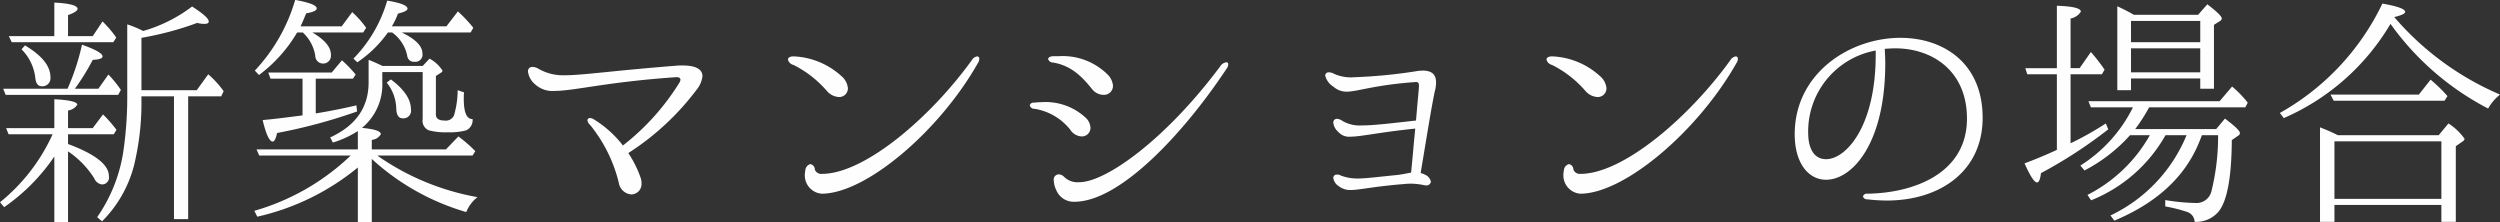 <svg xmlns="http://www.w3.org/2000/svg" width="306.5" height="27.219"><rect width="100%" height="100%" fill="#333333" stroke="none"/><path d="M6.661 4.428h-5.58l.36.749h12.45l.36-.569-.21-.3a14.345 14.345 0 00-1.47-1.68l-1.2 1.8h-3.03v-2.58c.78-.27 1.17-.54 1.17-.78-.03-.39-.96-.66-2.85-.75v4.11zm10.679 7.379h3.99v15.06h1.74v-15.06h4.05l.3-.63a12.06 12.06 0 00-1.89-2.07l-1.41 1.95h-6.78V4.638a38.679 38.679 0 006.84-1.83 3.179 3.179 0 00.87.12c.36 0 .54-.09.54-.3 0-.36-.69-.96-2.04-1.83a18.155 18.155 0 01-6 3 12.838 12.838 0 00-1.949-.81v8.549a46.488 46.488 0 01-.51 7.23 19.173 19.173 0 01-3.18 7.86l.6.51a14.94 14.94 0 003.9-6.78 32.264 32.264 0 00.93-8.07v-.48zm-16.949-.93l.3.75h13.8l.33-.6a14.1 14.1 0 00-1.53-1.89l-1.23 1.74h-2.88a27.549 27.549 0 002.19-3.54c.81-.03 1.2-.18 1.2-.42q0-.54-2.52-1.44a27.722 27.722 0 01-1.77 5.4H.391zm2.25-4.83a5.9 5.9 0 011.68 3.42c.06.75.33 1.11.81 1.11a.991.991 0 001.05-1.14c0-1.35-1.05-2.64-3.12-3.87zm4.02 21.18h1.68v-8.67a11.144 11.144 0 013.21 3.3 1.2 1.2 0 00.9.75.849.849 0 00.9-1.02c0-1.38-1.68-2.7-5.01-3.93v-1.2h5.61l.33-.54a16.772 16.772 0 00-1.65-1.89l-1.26 1.68h-3.03v-2.16a1.58 1.58 0 001.14-.72c-.03-.33-.96-.57-2.82-.66v3.54H.751l.3.75h5.4a22.833 22.833 0 01-6.45 8.34l.51.6a23.705 23.705 0 006.15-6.21v8.04zm30.19-24c.21-.42.42-.96.69-1.59.87-.15 1.29-.36 1.29-.6 0-.39-.87-.72-2.64-1.05a21.313 21.313 0 01-4.95 8.669l.51.54a17.589 17.589 0 004.68-5.219h.69a4.954 4.954 0 011.53 2.849.964.964 0 101.92-.12c0-.93-.75-1.829-2.28-2.729h6.24l.36-.57a11.67 11.67 0 00-1.71-1.92l-1.29 1.74h-5.04zm11.189 0a8.434 8.434 0 00.75-1.56c.78-.18 1.17-.39 1.17-.6 0-.39-.84-.72-2.49-.99a16.819 16.819 0 01-4.139 7.109l.48.45a14.516 14.516 0 003.749-3.659h.51a4.664 4.664 0 011.86 2.879.814.814 0 00.9.72.876.876 0 00.96-1.02c0-.9-.84-1.769-2.55-2.579h8.46l.33-.57a17.346 17.346 0 00-1.89-2.01l-1.41 1.83h-6.69zm-1.169 5.609h4.949v5.76a1.263 1.263 0 00.75 1.38 8.015 8.015 0 002.37.24 7.387 7.387 0 002.22-.24 1.368 1.368 0 00.78-1.38c-.72.03-1.08-.81-1.08-2.46a7.311 7.311 0 01.03-.81l-.78-.27a11.077 11.077 0 01-.45 3.09 1.085 1.085 0 01-1.17.63c-.69 0-1.05-.24-1.05-.75v-4.71l.6-.39a.34.34 0 00.21-.27 4.255 4.255 0 00-1.59-1.47l-.84.9h-4.919c-.75-.36-1.32-.6-1.71-.75v2.76c0 3.06-1.56 5.31-4.71 6.75l.33.63a12.126 12.126 0 003.06-1.41v2.25h-12.42l.33.75h11.22a28.368 28.368 0 01-11.82 6.78l.36.72a29.69 29.69 0 0012.33-6.03v6.69h1.71v-7.738a29.151 29.151 0 0011.579 6.51 4.429 4.429 0 011.38-1.83 30.692 30.692 0 01-12.119-4.98l-.15-.12H57.94l.33-.54a16.912 16.912 0 00-2.07-1.8l-1.53 1.59h-9.089v-1.17a1.412 1.412 0 001.11-.69c0-.39-.78-.63-2.31-.78a6.888 6.888 0 002.49-5.61v-1.23zm-8.16.81h4.56l.33-.51a14.738 14.738 0 00-1.68-1.74l-1.26 1.5h-7.77l.27.75h3.93v4.5c-2.07.27-3.72.48-4.89.57.42 1.77.84 2.64 1.23 2.64.21 0 .39-.36.54-1.05a66.327 66.327 0 009.81-2.64l-.09-.75c-1.65.39-3.33.72-4.98.99v-4.26zm8.7.48a5.255 5.255 0 011.17 3.18c.03.81.3 1.2.78 1.2a.936.936 0 001.02-1.11c0-1.2-.81-2.43-2.46-3.66zm36.25-2.1a7.045 7.045 0 00-.78.03c-7.919.63-11.459 1.17-13.619 1.17a6.02 6.02 0 01-3.27-.81 1.474 1.474 0 00-.69-.21.521.521 0 00-.57.57 2.428 2.428 0 00.87 1.56 3.164 3.164 0 002.4.81c2.37 0 6.48-1.11 14.849-1.68.36-.03.57.09.57.3a.715.715 0 01-.12.36 29.28 29.28 0 01-6.929 7.71 13.334 13.334 0 00-3.48-3.15.952.952 0 00-.54-.21.288.288 0 00-.33.27.826.826 0 00.3.54 17.976 17.976 0 013.54 7.11 1.693 1.693 0 001.53 1.44 1.271 1.271 0 001.259-1.35 2.017 2.017 0 00-.12-.72 13.3 13.3 0 00-1.5-3 32.258 32.258 0 008.4-7.8 3.2 3.2 0 00.69-1.62c-.001-.899-.901-1.319-2.461-1.319zm19.181 3.87a1.064 1.064 0 001.11-1.08 2.207 2.207 0 00-.81-1.5 9.246 9.246 0 00-5.76-2.4c-.51-.03-.78.15-.78.39a.919.919 0 00.69.66 13.271 13.271 0 014.08 3.18 2.117 2.117 0 001.469.751zm-2.1 11.85c5.4 0 14.429-7.65 19.169-16.05a.874.874 0 00.15-.48.261.261 0 00-.27-.3.959.959 0 00-.66.48c-5.16 7.14-13.2 13.92-18.359 13.92a.841.841 0 01-.87-.51.7.7 0 00-.54-.69.849.849 0 00-.63.78 2.956 2.956 0 00-.06.51 2.25 2.25 0 002.069 2.341zm34.54-12.12a1.1 1.1 0 001.17-1.11 2.222 2.222 0 00-.54-1.26 7.828 7.828 0 00-6.06-2.37h-.72c-.42.03-.63.18-.63.36a.618.618 0 00.6.42c2.13.36 3.45 1.59 4.77 3.24a1.814 1.814 0 001.409.721zm-3.57 13.11c5.7 0 13.619-8.67 18.689-16.35a.871.871 0 00.18-.48.231.231 0 00-.24-.27 1.047 1.047 0 00-.75.51c-6.81 9.12-14.1 14.19-17.249 14.19a2.353 2.353 0 01-1.89-.66.945.945 0 00-.66-.3.634.634 0 00-.6.75 3.034 3.034 0 00.3 1.17 2.317 2.317 0 002.219 1.441zm.9-8.01a1.05 1.05 0 001.08-1.05 1.809 1.809 0 00-.51-1.17 7.237 7.237 0 00-5.49-1.98c-.3 0-.63.03-.93.06a.443.443 0 00-.51.33.545.545 0 00.57.42 7.029 7.029 0 014.38 2.55 1.766 1.766 0 001.409.841zm43.449-6.63c0-.96-.51-1.44-1.65-1.44a5.033 5.033 0 00-.87.09 63.613 63.613 0 01-7.439.72 5.145 5.145 0 01-2.49-.39 1.385 1.385 0 00-.69-.21.412.412 0 00-.45.39 2.2 2.2 0 001.02 1.38 2.375 2.375 0 001.62.6c1.32 0 3.33-.81 8.339-1.17.42-.06.51.12.51.42v.15c0 .18-.18 2.01-.36 4.14-3.209.36-5.219.6-6.6.6a4.238 4.238 0 01-2.4-.54 1.353 1.353 0 00-.69-.27.442.442 0 00-.45.45 1.7 1.7 0 00.6 1.14 1.749 1.749 0 001.5.6c1.29 0 3.54-.54 7.949-.99-.21 2.1-.39 4.29-.51 5.4-.57.09-1.17.24-1.829.3-2.4.24-3.75.42-4.74.42a5.842 5.842 0 01-2.04-.36.763.763 0 00-.48-.12.4.4 0 00-.45.39 1.4 1.4 0 00.66 1.02 2.279 2.279 0 001.47.48c1.02 0 2.61-.39 6.029-.69.42-.03.9-.09 1.35-.09a8.727 8.727 0 011.47.15 1.506 1.506 0 00.36.06.543.543 0 00.63-.45 1.237 1.237 0 00-.75-.87 1.477 1.477 0 00-.51-.18c.6-3.57 1.32-8.1 1.74-10.05a3.858 3.858 0 00.15-1.079zm19.781 1.8a1.064 1.064 0 001.11-1.08 2.207 2.207 0 00-.81-1.5 9.246 9.246 0 00-5.76-2.4c-.51-.03-.78.15-.78.39a.919.919 0 00.69.66 13.271 13.271 0 014.08 3.18 2.117 2.117 0 001.469.751zm-2.1 11.85c5.4 0 14.429-7.65 19.169-16.05a.874.874 0 00.15-.48.261.261 0 00-.27-.3.959.959 0 00-.66.48c-5.16 7.14-13.2 13.92-18.359 13.92a.841.841 0 01-.87-.51.7.7 0 00-.54-.69.849.849 0 00-.63.78 2.956 2.956 0 00-.06.51 2.25 2.25 0 002.069 2.341zm39.25-19.109c-6.18 0-12.96 4.319-12.96 11.819 0 3.63 1.74 5.58 3.84 5.58 3.21 0 7.26-4.44 7.26-14.25 0-.6-.03-1.17-.06-1.8.45-.03.87-.06 1.29-.06 4.529 0 8.789 2.76 8.789 8.61 0 6.78-6.63 9.15-12.239 9.21a.468.468 0 00-.51.33.484.484 0 00.51.36 21.929 21.929 0 002.4.15c6.539 0 11.759-3.6 11.759-10.14.004-6.749-4.861-9.808-10.08-9.808zm-3.03 2.069c0 8.79-3.63 12.81-6.09 12.81-1.32 0-2.19-1.08-2.19-3.27a10.072 10.072 0 018.28-10.05v.51zm31.66-4.889c-.78-.45-1.47-.78-2.04-1.05v10.289h1.68v-1.44h8.489v1.26h1.68V3.048l.75-.48a.377.377 0 00.21-.3c0-.27-.6-.84-1.77-1.74l-1.14 1.29h-7.859zm-7.77 7.289h3.84l.33-.57a23.157 23.157 0 00-1.68-2.16l-1.38 1.98h-1.11V2.268a1.879 1.879 0 001.26-.84c0-.42-.99-.66-2.94-.72v7.649h-3.87l.24.75h3.63v9.27c-1.11.51-2.43 1.08-3.96 1.65q1.035 2.34 1.53 2.34c.24 0 .39-.39.48-1.14a56.9 56.9 0 008.25-5.37l-.3-.72a39.176 39.176 0 01-4.32 2.43v-8.46zm7.41-6.539h8.489v2.609h-8.489V2.568zm8.489 6.3h-8.489v-2.94h8.489v2.94zm-7.979 6.96a20.668 20.668 0 001.71-2.67h11.793l.3-.57a13.456 13.456 0 00-1.92-1.98l-1.53 1.8h-16.084l.3.75h5.16a17.7 17.7 0 01-6.45 7.14l.51.6a19.633 19.633 0 005.58-4.32h2.43a18.253 18.253 0 01-7.65 7.32l.45.66a18.253 18.253 0 009.119-7.98h2.58a18.781 18.781 0 01-9.329 9.84l.48.63q7.874-3.285 10.439-9.72l.3-.75h1.98a28.126 28.126 0 01-.81 6.84 1.886 1.886 0 01-1.98 1.47 25 25 0 01-3.69-.36v.78a19.075 19.075 0 012.73.69 1.324 1.324 0 01.87 1.2 3.6 3.6 0 002.94-1.26c1.05-1.29 1.59-4.2 1.62-8.76l.78-.54a.35.35 0 00.21-.33c0-.27-.6-.84-1.83-1.77l-1.08 1.29h-9.925zm31.78-13.739c.87-.21 1.32-.42 1.32-.63 0-.36-.93-.69-2.79-1.02a30.4 30.4 0 01-12.57 13.409l.48.63a28.237 28.237 0 0013.083-11.549 33.865 33.865 0 0011.969 10.379 5.6 5.6 0 011.47-1.71 35.377 35.377 0 01-12.959-9.479v-.03zm3 9.509h-10.831l.39.75H299.7l.36-.57-.3-.33a17.844 17.844 0 00-1.77-1.68zm-9.929 4.98a21.5 21.5 0 00-2.19-.96v11.58h1.77v-2.07h13.109v2.07h1.77v-9.27l.81-.57a.5.5 0 00.27-.33 6.957 6.957 0 00-1.98-1.89l-1.2 1.44h-12.361zm-.42.75h13.109v7.05h-13.111v-7.05z" fill="#fefeff" fill-rule="evenodd"/></svg>